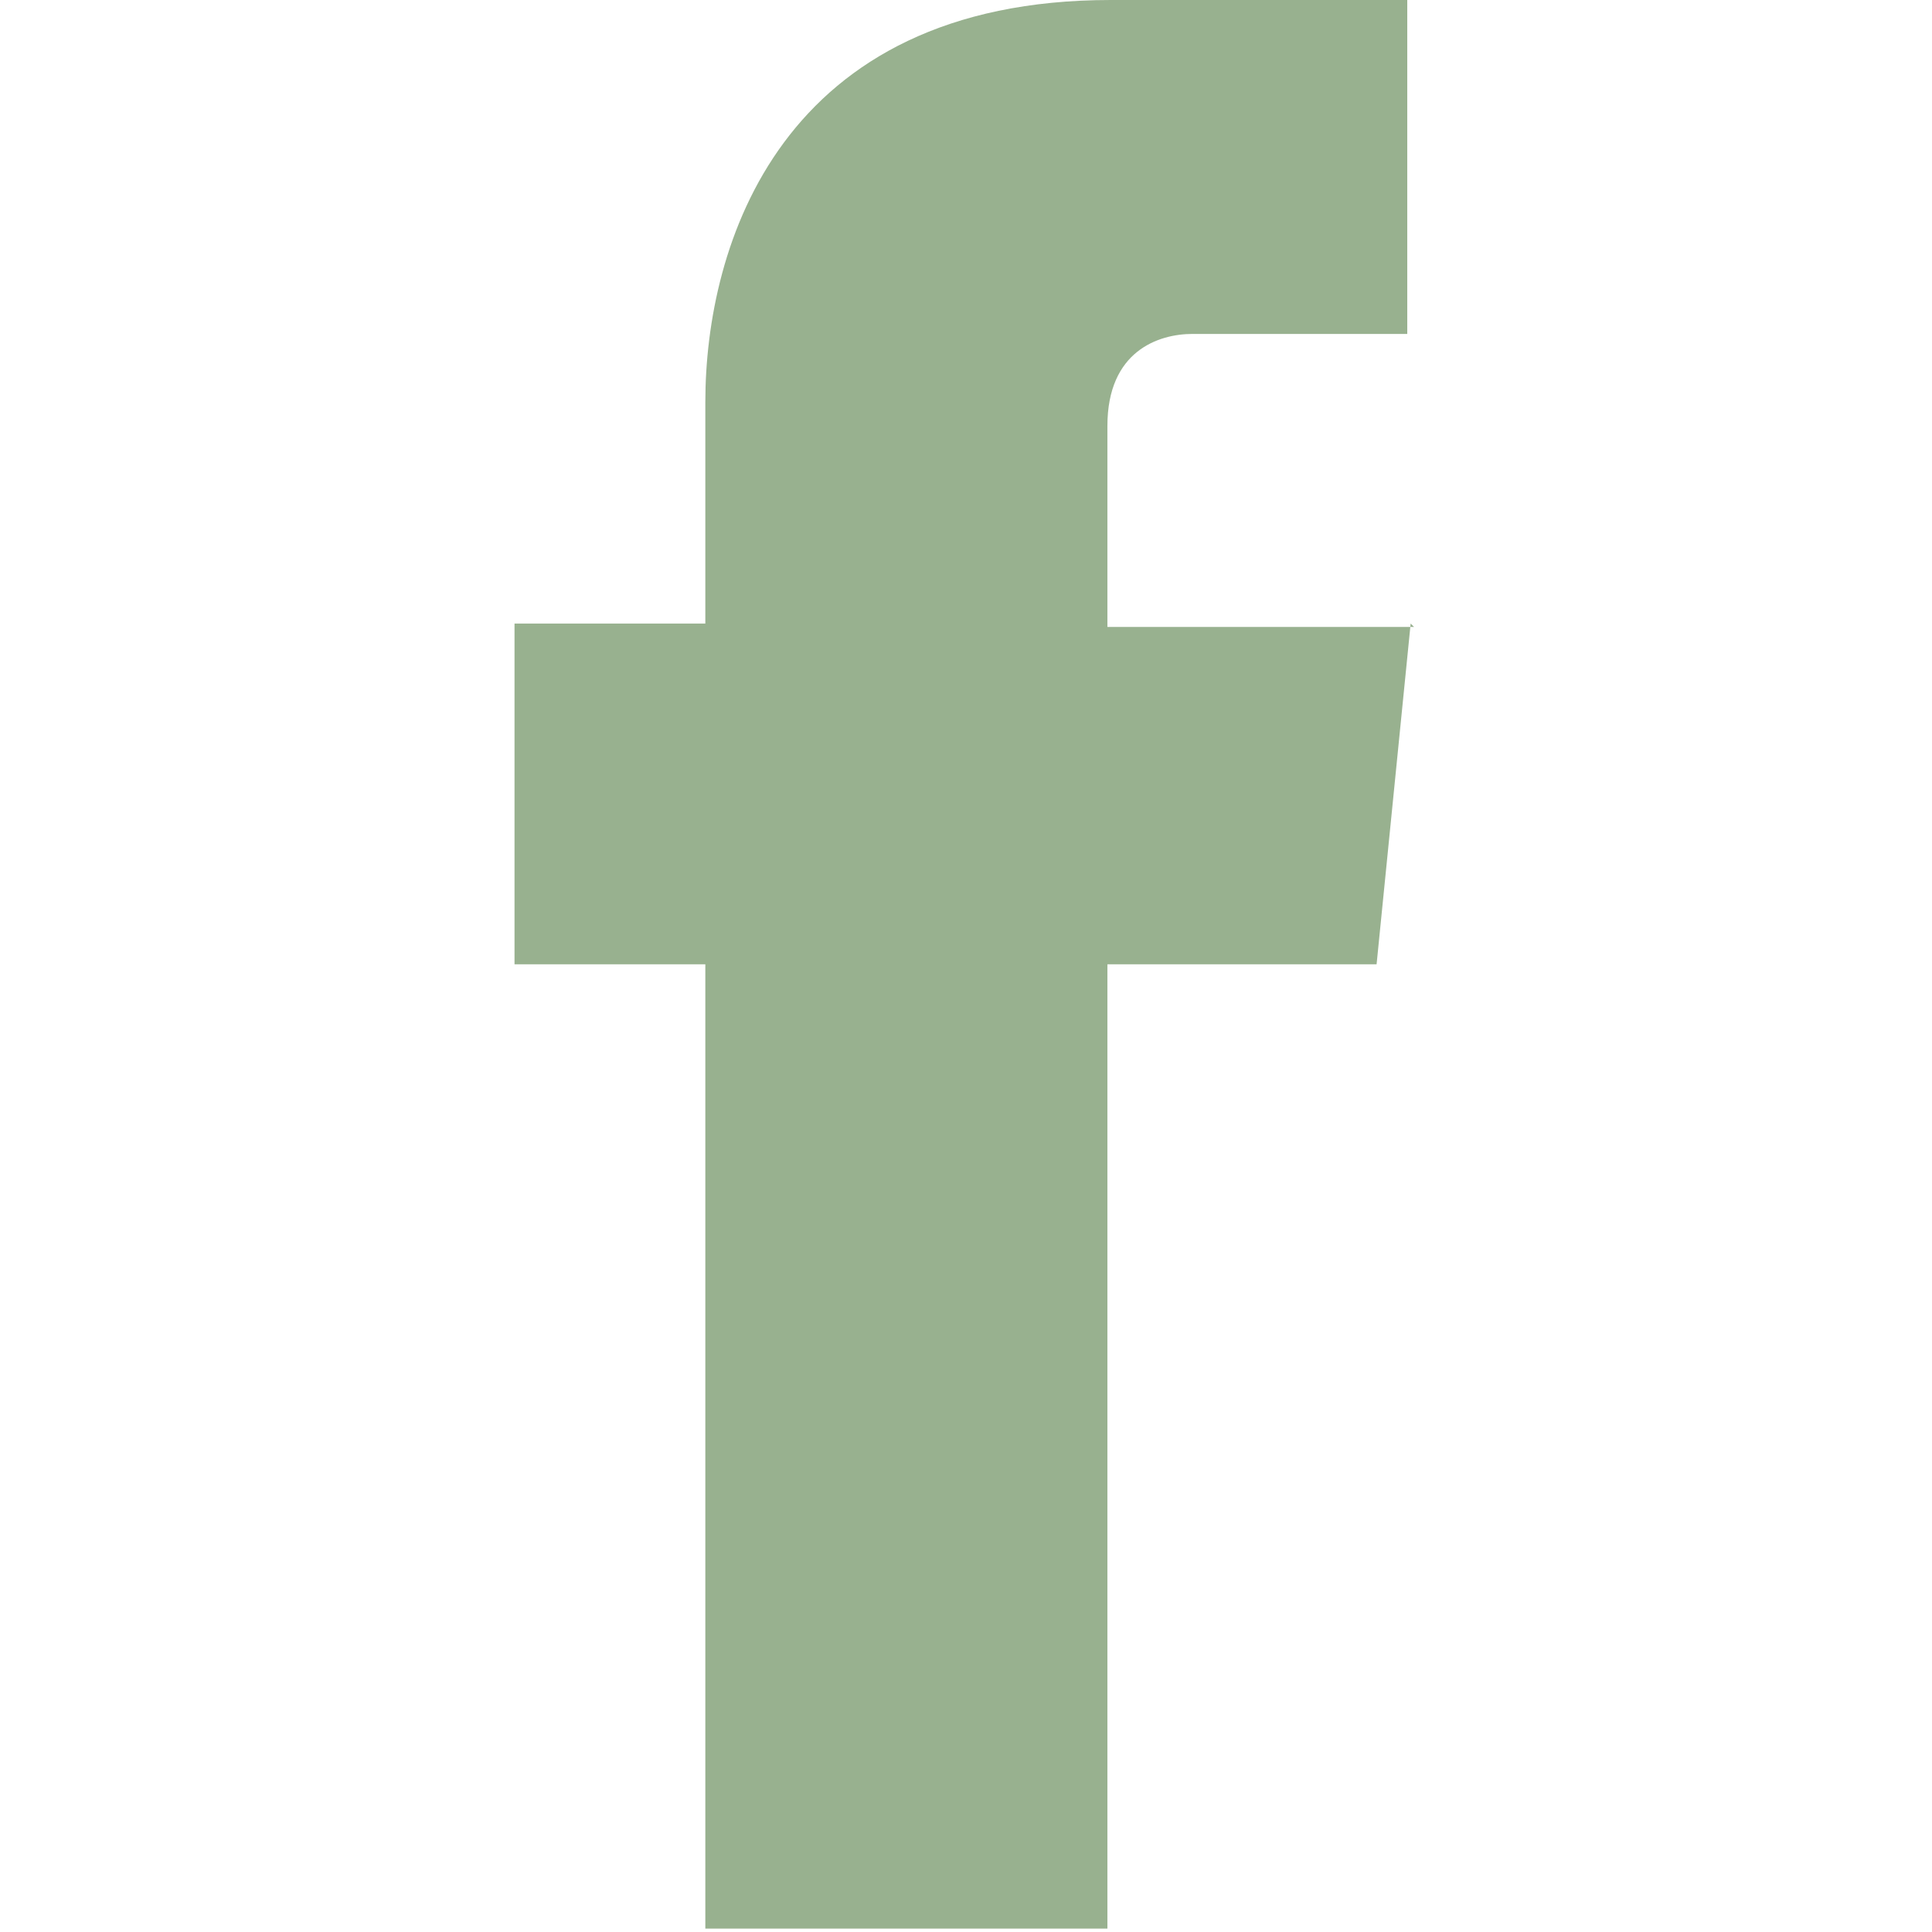<?xml version="1.0" encoding="UTF-8"?>
<svg id="Layer_1" xmlns="http://www.w3.org/2000/svg" version="1.1" viewBox="0 0 56.7 56.7">
  <!-- Generator: Adobe Illustrator 29.8.2, SVG Export Plug-In . SVG Version: 2.1.1 Build 3)  -->
  <defs>
    <style>
      .st0 {
        fill: #98b18f;
      }
    </style>
  </defs>
  <path class="st0" d="M41.5,18.4h-9v-5.9c0-2.2,1.5-2.7,2.5-2.7h6.3V0h-8.7c-9.7,0-11.9,7.2-11.9,11.8v6.5h-5.6v10h5.6v28.3h11.8v-28.3h7.9l1-10h0Z"/>
</svg>
